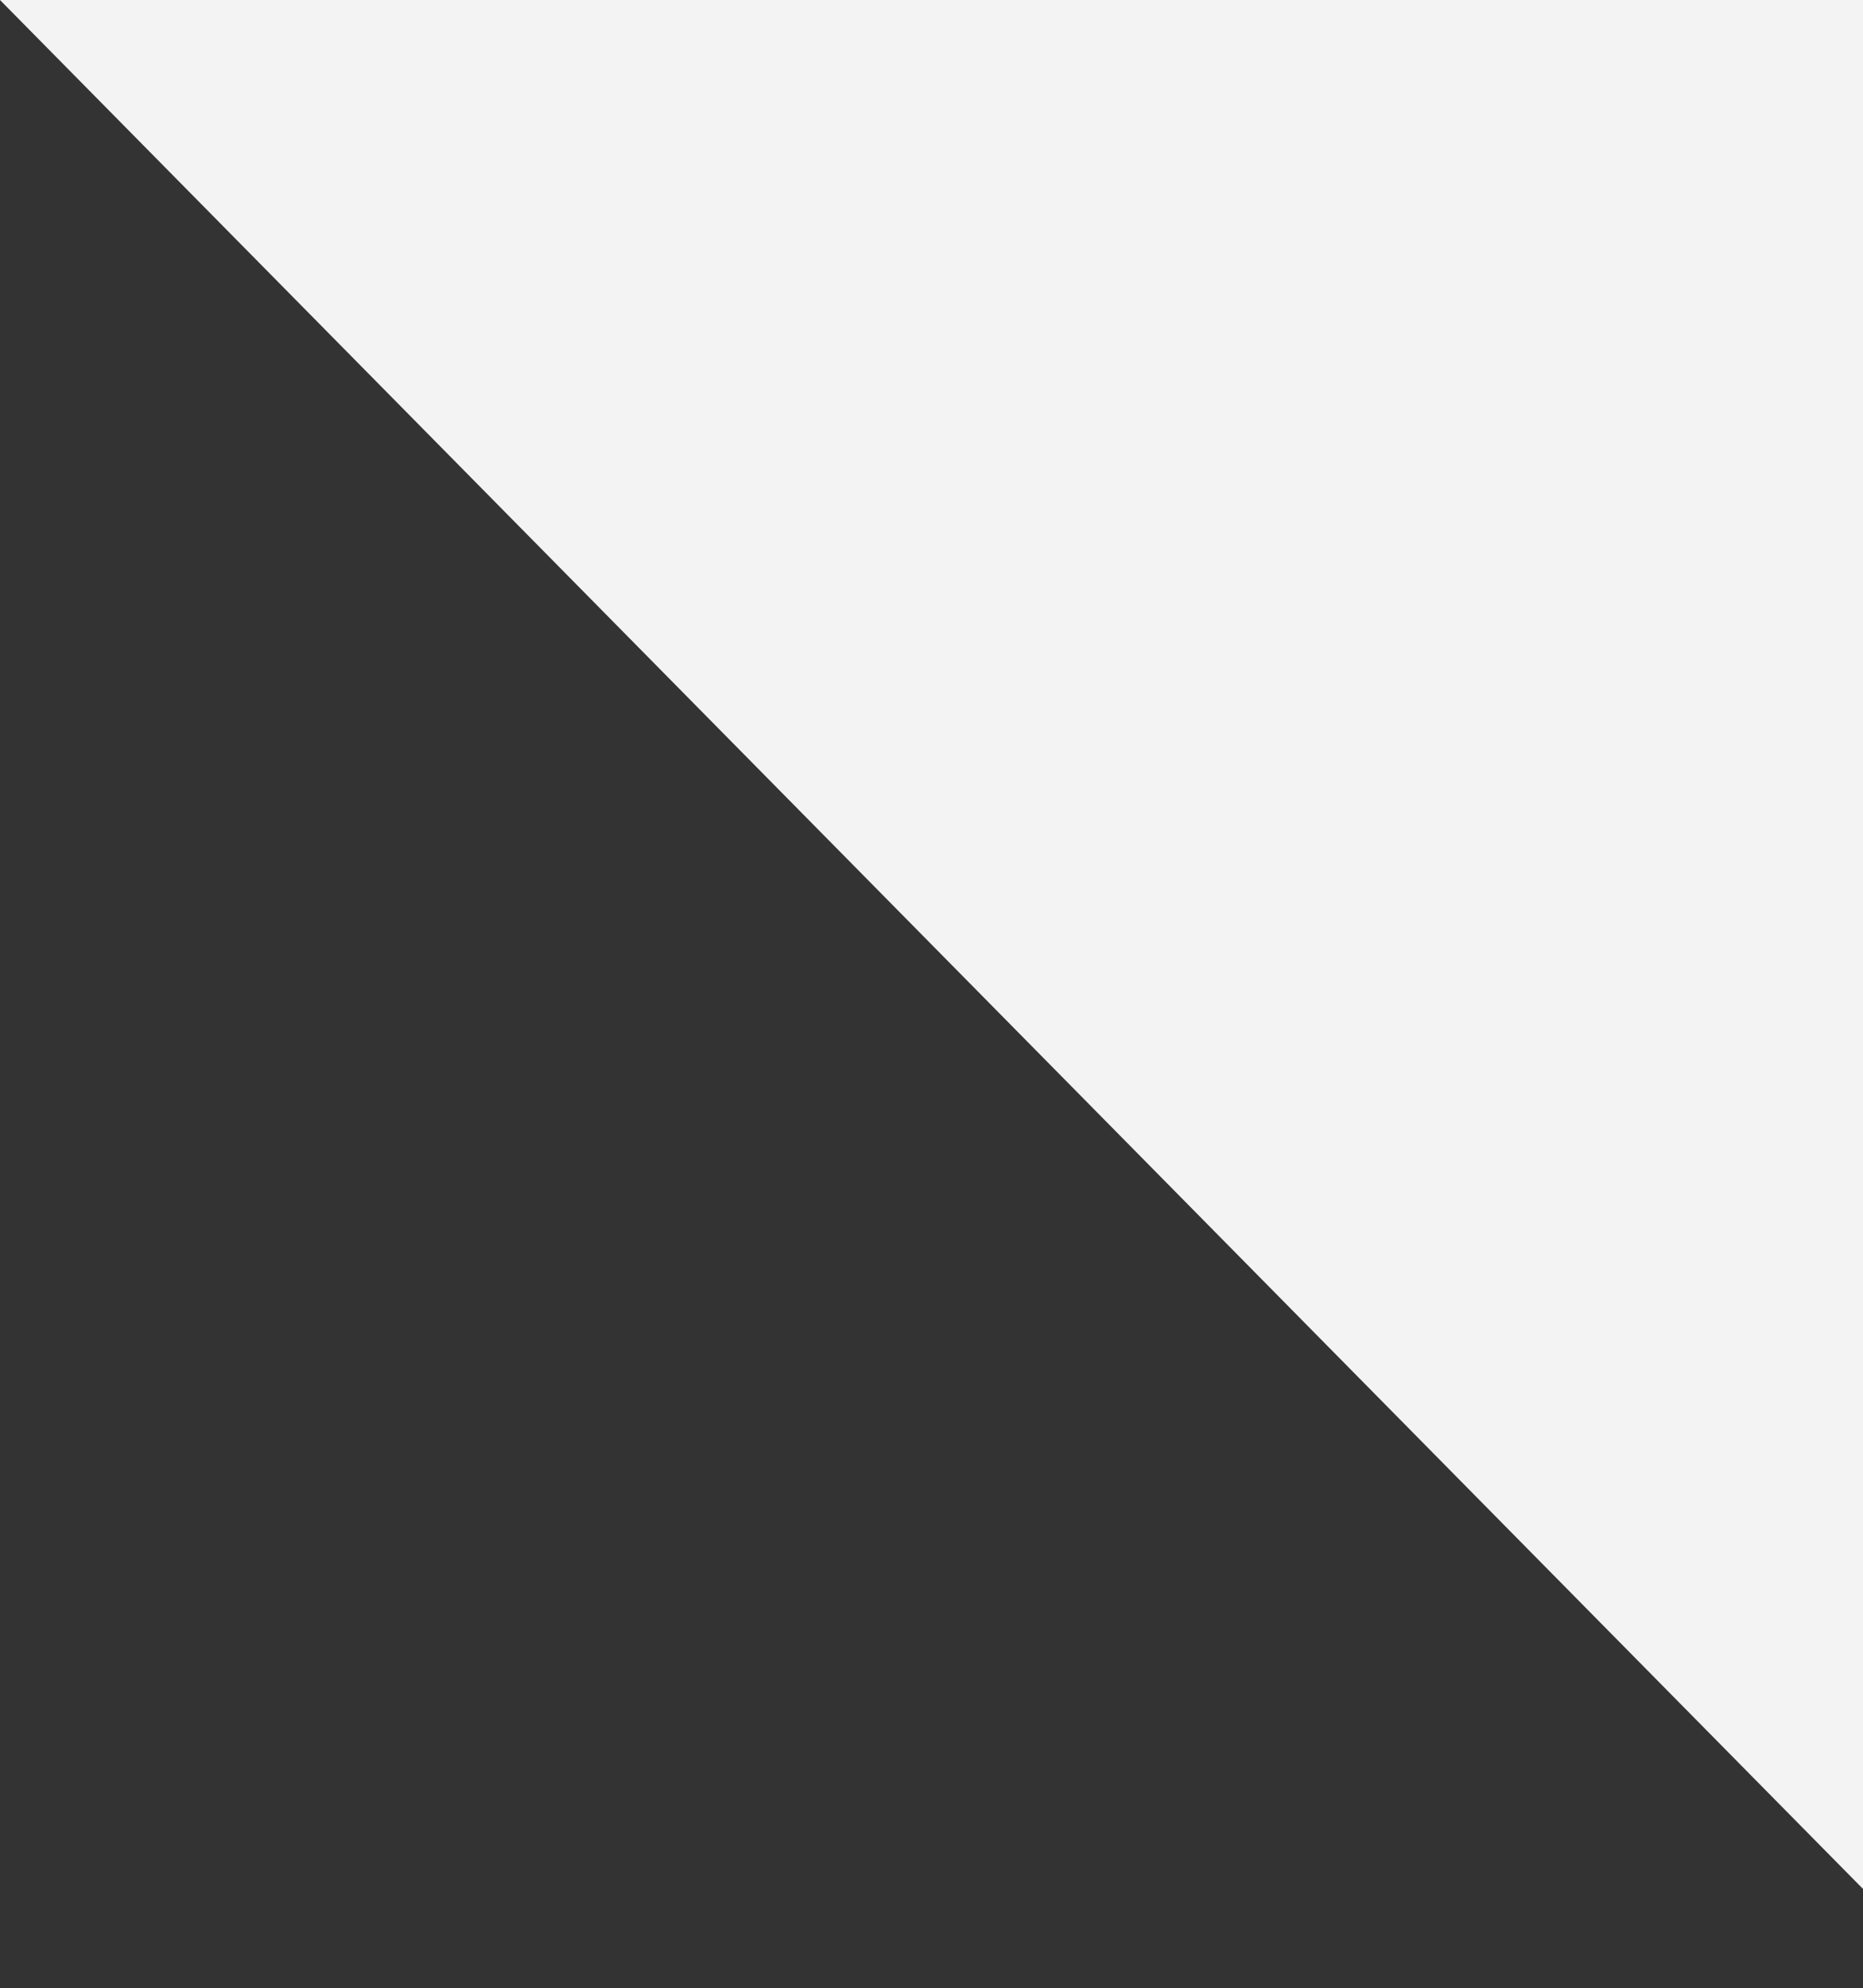 <svg width="209" height="223" viewBox="0 0 209 223" fill="none" xmlns="http://www.w3.org/2000/svg"><rect x="0" y="0" width="209" height="223" fill="#333333" stroke="none"/><g style="mix-blend-mode:multiply"><path d="M220 223V0H0L220 223z" fill="#f3f3f3"/></g></svg>